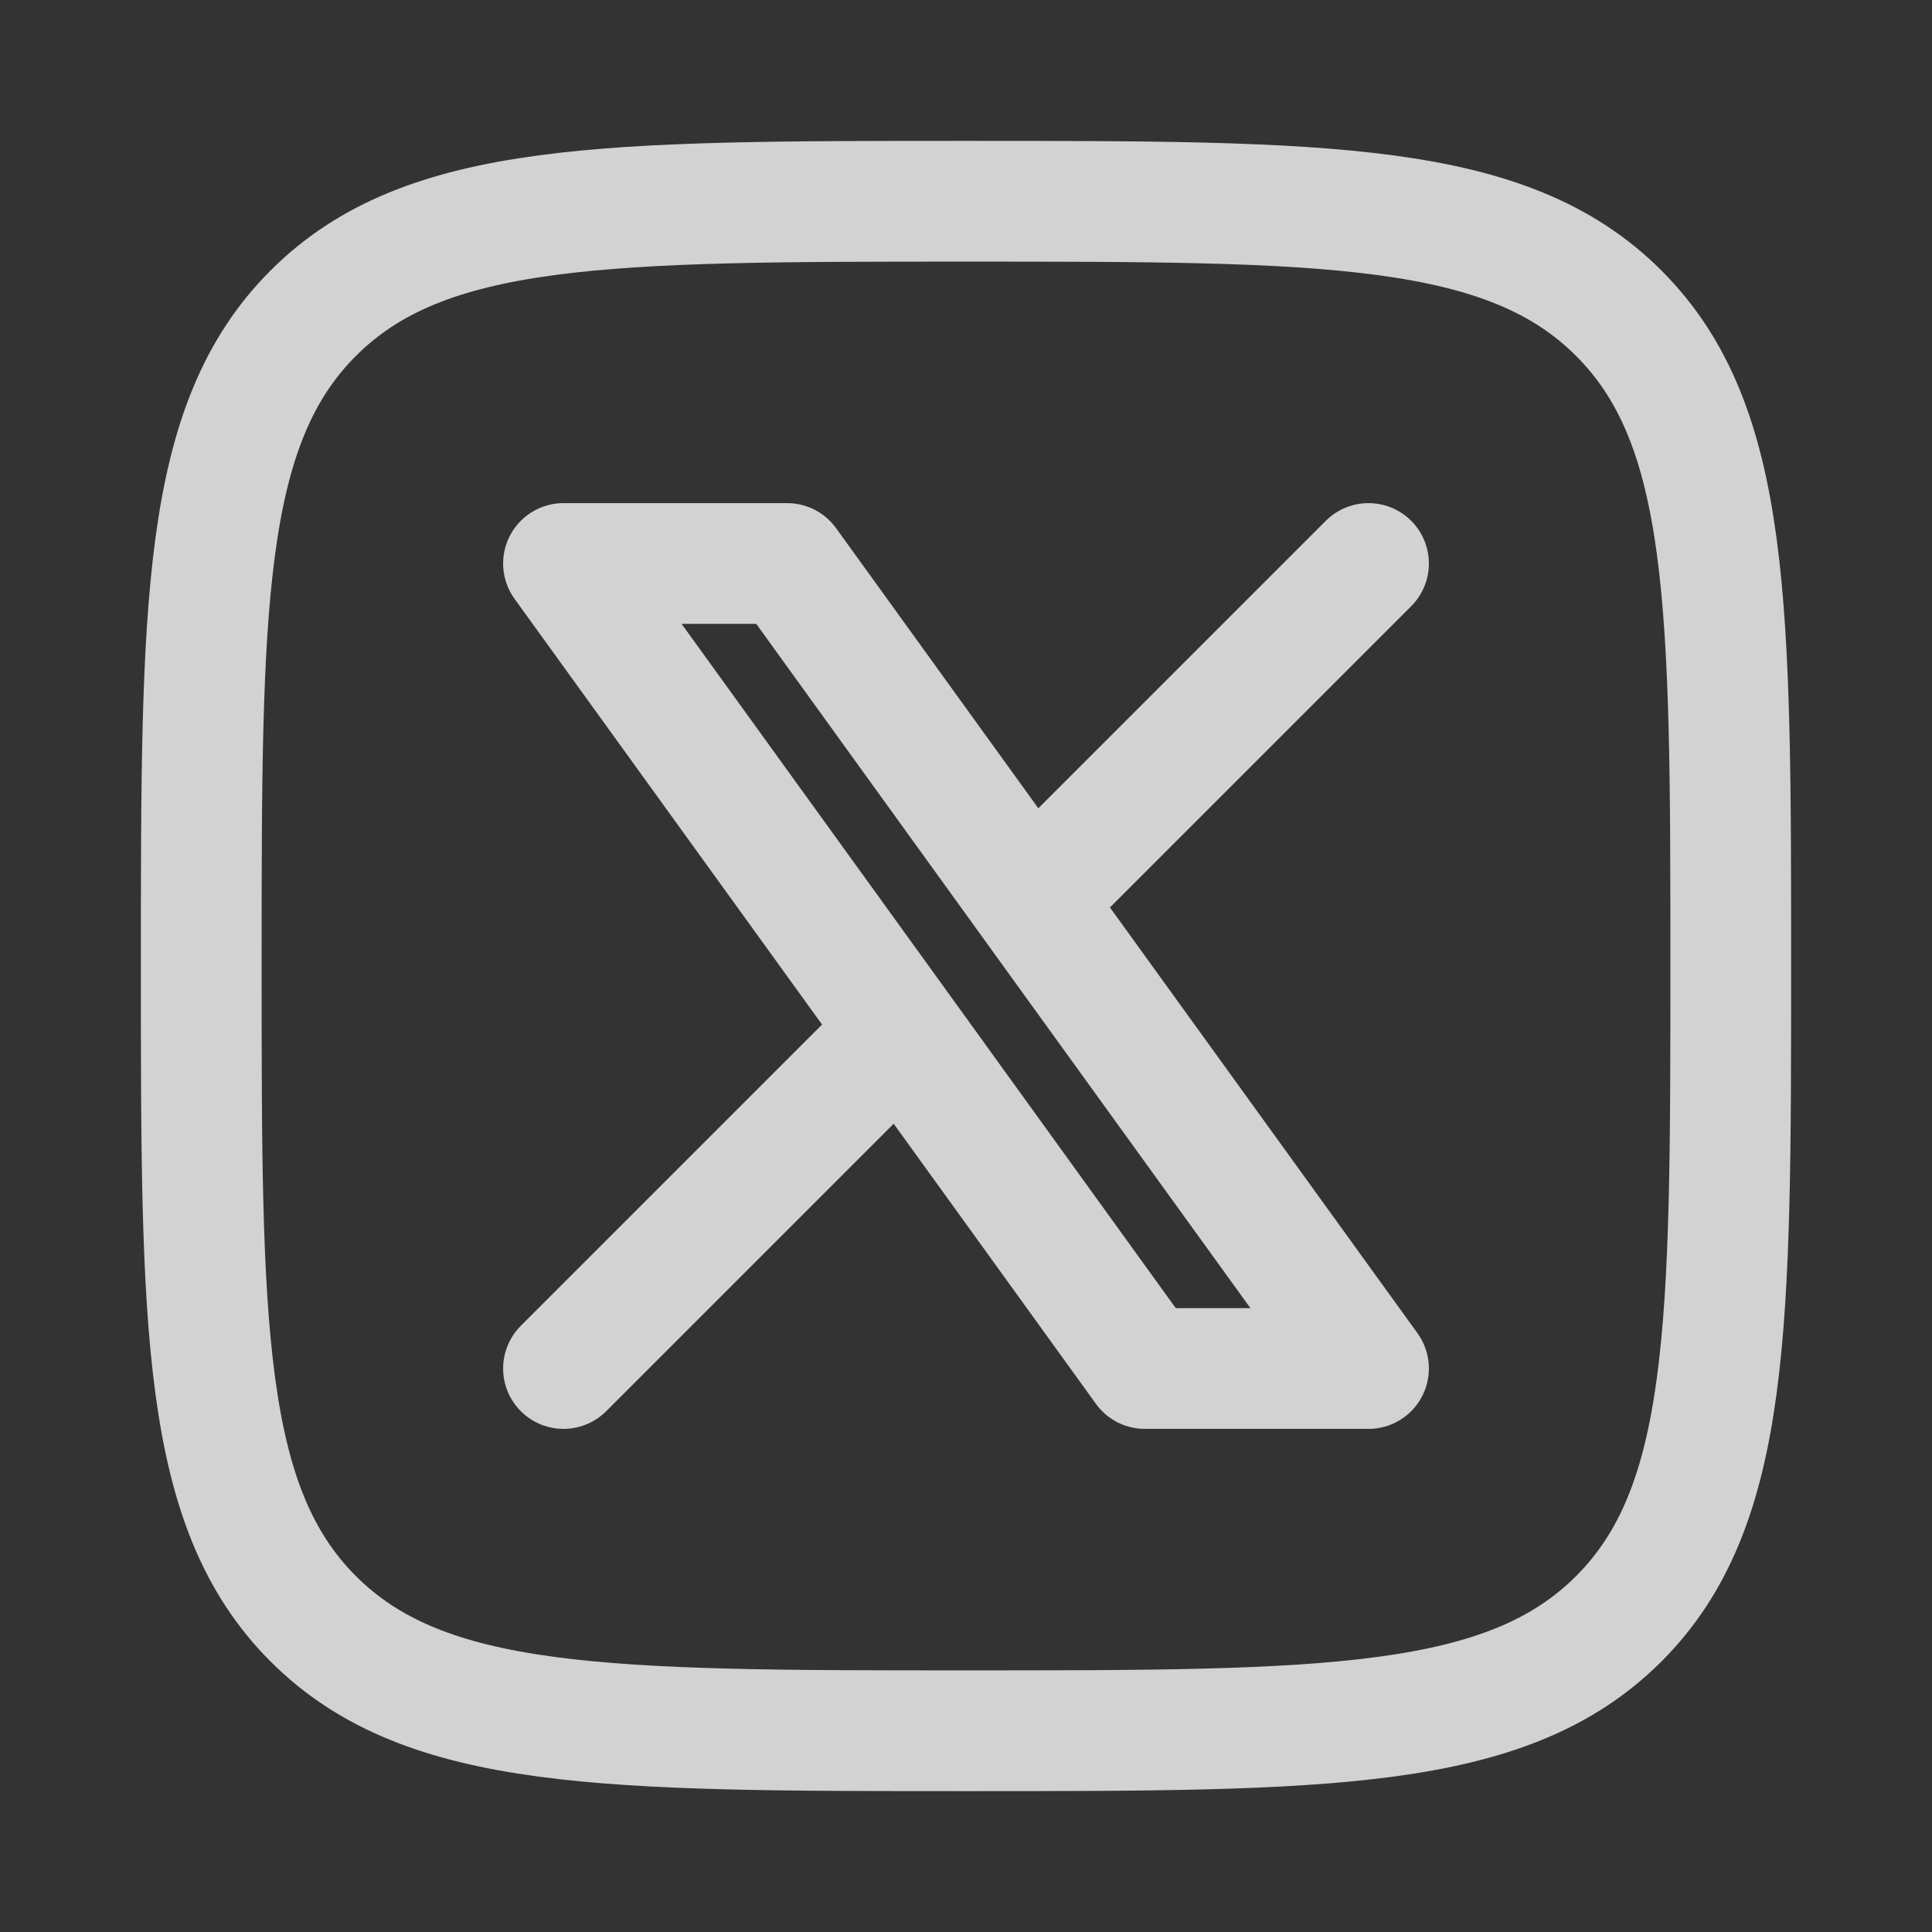 <svg width="24" height="24" viewBox="0 0 24 24" fill="none" xmlns="http://www.w3.org/2000/svg">
<rect x="0" y="0" width="24" height="24" fill="#333333" stroke="none"/>
<path d="M2.5 12C2.5 7.522 2.5 5.282 3.891 3.891C5.282 2.5 7.522 2.5 12 2.5C16.478 2.5 18.718 2.5 20.109 3.891C21.5 5.282 21.5 7.522 21.5 12C21.5 16.478 21.5 18.718 20.109 20.109C18.718 21.5 16.478 21.5 12 21.5C7.522 21.5 5.282 21.5 3.891 20.109C2.5 18.718 2.5 16.478 2.5 12Z" stroke="white" stroke-opacity="0.78" stroke-width="1.5" stroke-linecap="round" stroke-linejoin="round"/>
<path d="M7 17L11.194 12.806M11.194 12.806L7 7H9.778L12.806 11.194M11.194 12.806L14.222 17H17L12.806 11.194M17 7L12.806 11.194" stroke="white" stroke-opacity="0.78" stroke-width="1.5" stroke-linecap="round" stroke-linejoin="round"/>
</svg>
